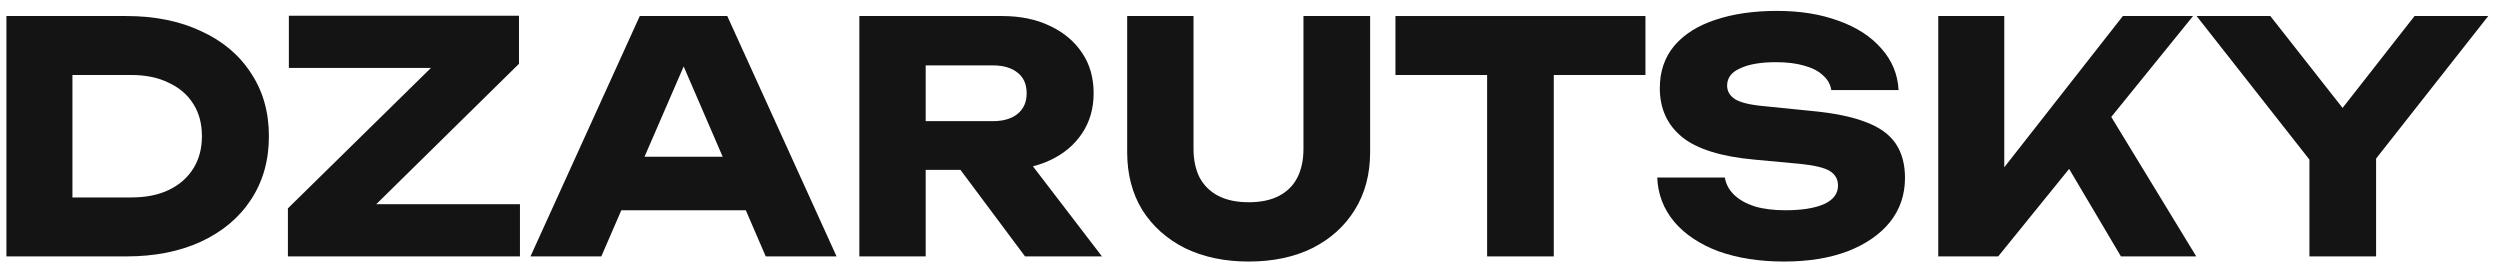 <svg width="156" height="17" viewBox="0 0 156 17" fill="none" xmlns="http://www.w3.org/2000/svg">
<path d="M144.108 16V8.7H148.268V16H144.108ZM137.068 1H141.668L147.108 7.92H145.248L150.668 1H155.268L147.508 10.86L144.848 10.9L137.068 1Z" fill="#141414"/>
<path d="M120.947 16V1H125.067V12.7L123.967 11.84L132.467 1H136.847L124.687 16H120.947ZM128.107 8.84L131.147 6.32L137.047 16H132.347L128.107 8.84Z" fill="#141414"/>
<path d="M103.412 11.08H107.632C107.699 11.493 107.892 11.853 108.212 12.16C108.532 12.466 108.959 12.706 109.492 12.88C110.039 13.04 110.679 13.12 111.412 13.12C112.425 13.12 113.225 12.993 113.812 12.74C114.399 12.473 114.692 12.086 114.692 11.58C114.692 11.193 114.525 10.893 114.192 10.68C113.859 10.466 113.219 10.313 112.272 10.22L109.472 9.96C107.405 9.773 105.905 9.306 104.972 8.56C104.039 7.8 103.572 6.78 103.572 5.5C103.572 4.46 103.872 3.58 104.472 2.86C105.085 2.14 105.939 1.6 107.032 1.24C108.139 0.866 109.425 0.68 110.892 0.68C112.332 0.68 113.612 0.886 114.732 1.3C115.852 1.7 116.739 2.273 117.392 3.02C118.059 3.766 118.419 4.633 118.472 5.62H114.272C114.219 5.26 114.045 4.953 113.752 4.7C113.472 4.433 113.085 4.233 112.592 4.1C112.099 3.953 111.505 3.88 110.812 3.88C109.879 3.88 109.139 4.006 108.592 4.26C108.045 4.5 107.772 4.86 107.772 5.34C107.772 5.686 107.932 5.966 108.252 6.18C108.585 6.393 109.179 6.54 110.032 6.62L113.012 6.92C114.439 7.053 115.579 7.286 116.432 7.62C117.285 7.94 117.905 8.386 118.292 8.96C118.679 9.533 118.872 10.246 118.872 11.1C118.872 12.153 118.559 13.073 117.932 13.86C117.305 14.633 116.425 15.24 115.292 15.68C114.159 16.106 112.839 16.32 111.332 16.32C109.785 16.32 108.419 16.106 107.232 15.68C106.059 15.24 105.139 14.626 104.472 13.84C103.805 13.04 103.452 12.12 103.412 11.08Z" fill="#141414"/>
<path d="M92.796 2.82H96.956V16H92.796V2.82ZM87.076 1H102.676V4.68H87.076V1Z" fill="#141414"/>
<path d="M74.476 9.3C74.476 9.98 74.603 10.573 74.856 11.08C75.123 11.573 75.509 11.953 76.016 12.22C76.536 12.487 77.169 12.62 77.916 12.62C78.676 12.62 79.309 12.487 79.816 12.22C80.323 11.953 80.703 11.573 80.956 11.08C81.209 10.573 81.336 9.98 81.336 9.3V1H85.496V9.5C85.496 10.873 85.176 12.073 84.536 13.1C83.909 14.113 83.029 14.907 81.896 15.48C80.763 16.04 79.436 16.32 77.916 16.32C76.409 16.32 75.083 16.04 73.936 15.48C72.803 14.907 71.916 14.113 71.276 13.1C70.649 12.073 70.336 10.873 70.336 9.5V1H74.476V9.3Z" fill="#141414"/>
<path d="M56.483 7.56H61.943C62.61 7.56 63.13 7.407 63.503 7.1C63.876 6.793 64.063 6.367 64.063 5.82C64.063 5.26 63.876 4.833 63.503 4.54C63.13 4.233 62.61 4.08 61.943 4.08H55.903L57.763 2.1V16H53.623V1H62.523C63.67 1 64.67 1.207 65.523 1.62C66.376 2.02 67.043 2.58 67.523 3.3C68.003 4.007 68.243 4.847 68.243 5.82C68.243 6.767 68.003 7.6 67.523 8.32C67.043 9.04 66.376 9.6 65.523 10C64.67 10.4 63.67 10.6 62.523 10.6H56.483V7.56ZM58.723 8.98H63.383L68.763 16H63.963L58.723 8.98Z" fill="#141414"/>
<path d="M37.402 13.12V9.78H47.742V13.12H37.402ZM45.382 1L52.202 16H47.782L42.062 2.76H43.262L37.522 16H33.102L39.922 1H45.382Z" fill="#141414"/>
<path d="M17.965 16V13.001L27.785 3.36L30.785 4.24H18.025V0.98H32.385V3.98L22.565 13.64L19.985 12.741H32.445V16H17.965Z" fill="#141414"/>
<path d="M7.88 1C9.654 1 11.207 1.313 12.54 1.94C13.887 2.553 14.927 3.427 15.66 4.56C16.407 5.68 16.78 6.993 16.78 8.5C16.78 10.007 16.407 11.327 15.66 12.46C14.927 13.58 13.887 14.453 12.54 15.08C11.207 15.693 9.654 16 7.88 16H0.4V1H7.88ZM4.52 14.26L2.54 12.32H8.2C9.094 12.32 9.867 12.167 10.52 11.86C11.187 11.54 11.7 11.093 12.06 10.52C12.42 9.947 12.6 9.273 12.6 8.5C12.6 7.713 12.42 7.04 12.06 6.48C11.7 5.907 11.187 5.467 10.52 5.16C9.867 4.84 9.094 4.68 8.2 4.68H2.54L4.52 2.74V14.26Z" fill="#141414"/>
</svg>
